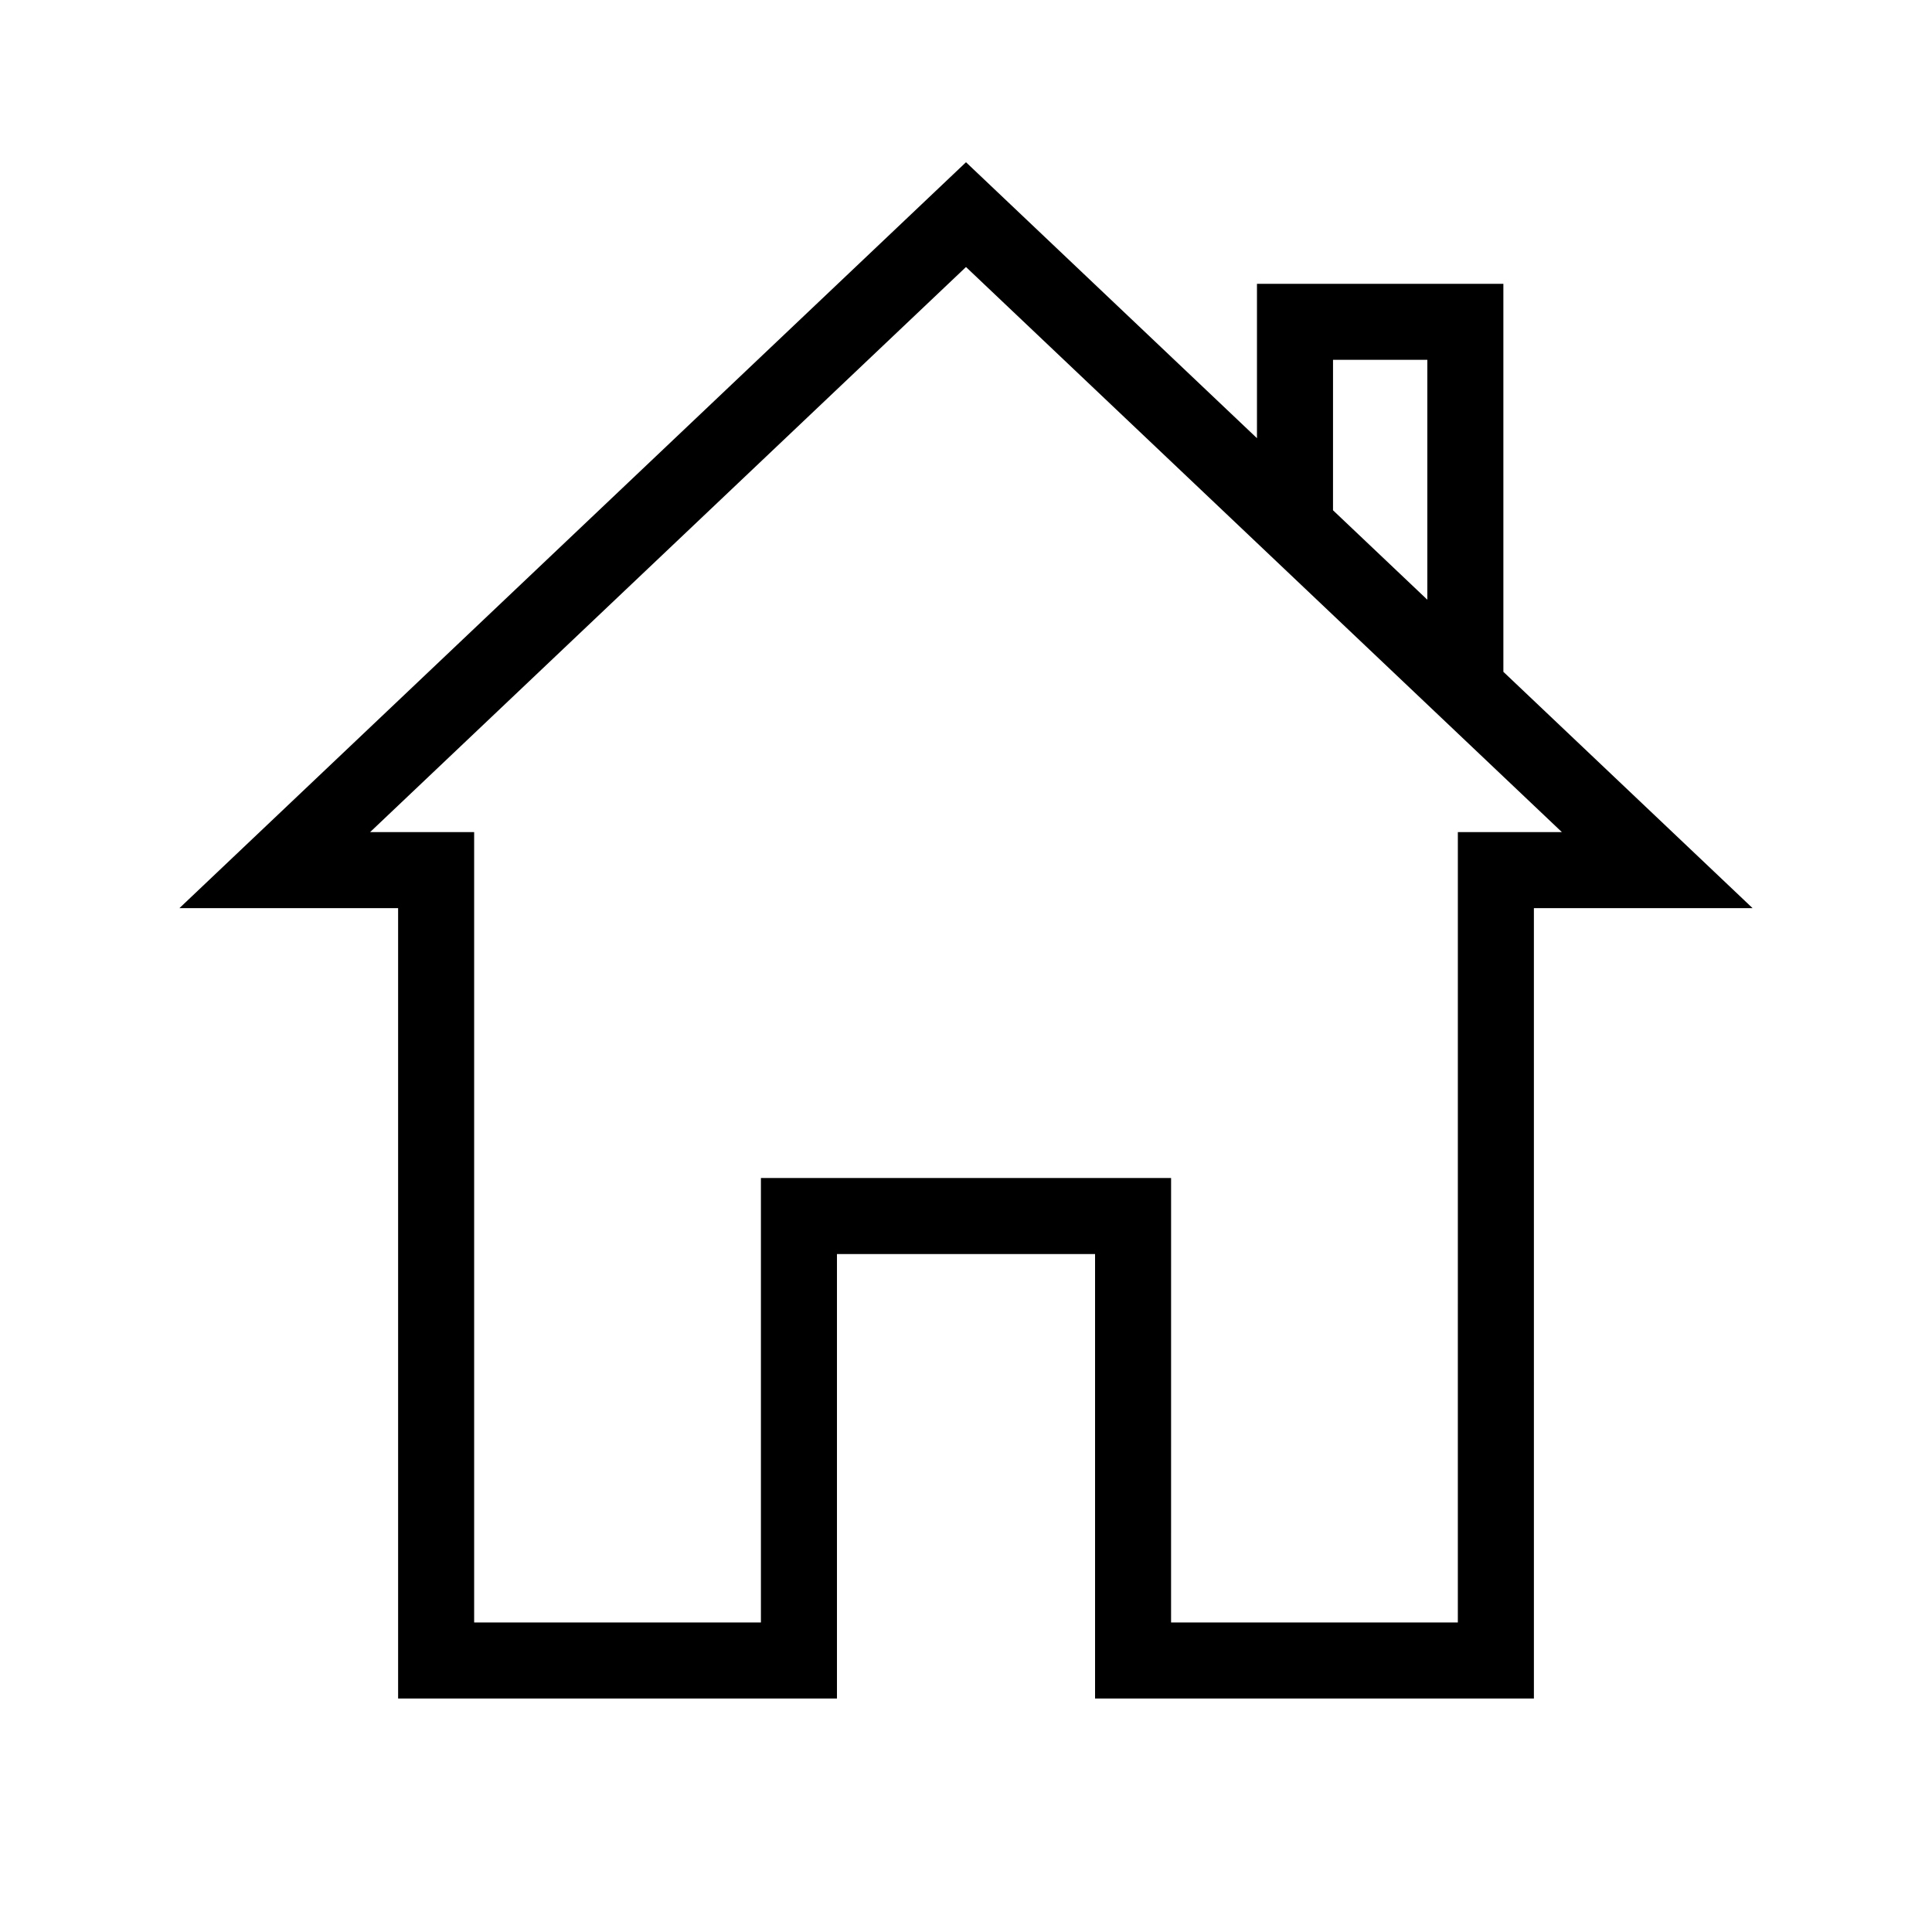 <?xml version="1.0" encoding="UTF-8"?>
<!-- Uploaded to: SVG Repo, www.svgrepo.com, Generator: SVG Repo Mixer Tools -->
<svg fill="#000000" width="800px" height="800px" version="1.1" viewBox="144 144 512 512" xmlns="http://www.w3.org/2000/svg">
 <path d="m542.41 219.21h-65.301v40.914l-77.109-73.129-208.45 197.67h57.953v209.46h116.3v-117.79h68.398v117.79h116.3l-0.004-209.46h57.953l-66.039-62.625zm-45.145 20.152h24.992v63.57l-24.996-23.703zm33.082 125.16-0.004 209.45h-75.996l0.004-117.79h-108.7v117.79h-75.996v-209.46h-27.566l157.91-149.75 157.91 149.75z"/>
</svg>